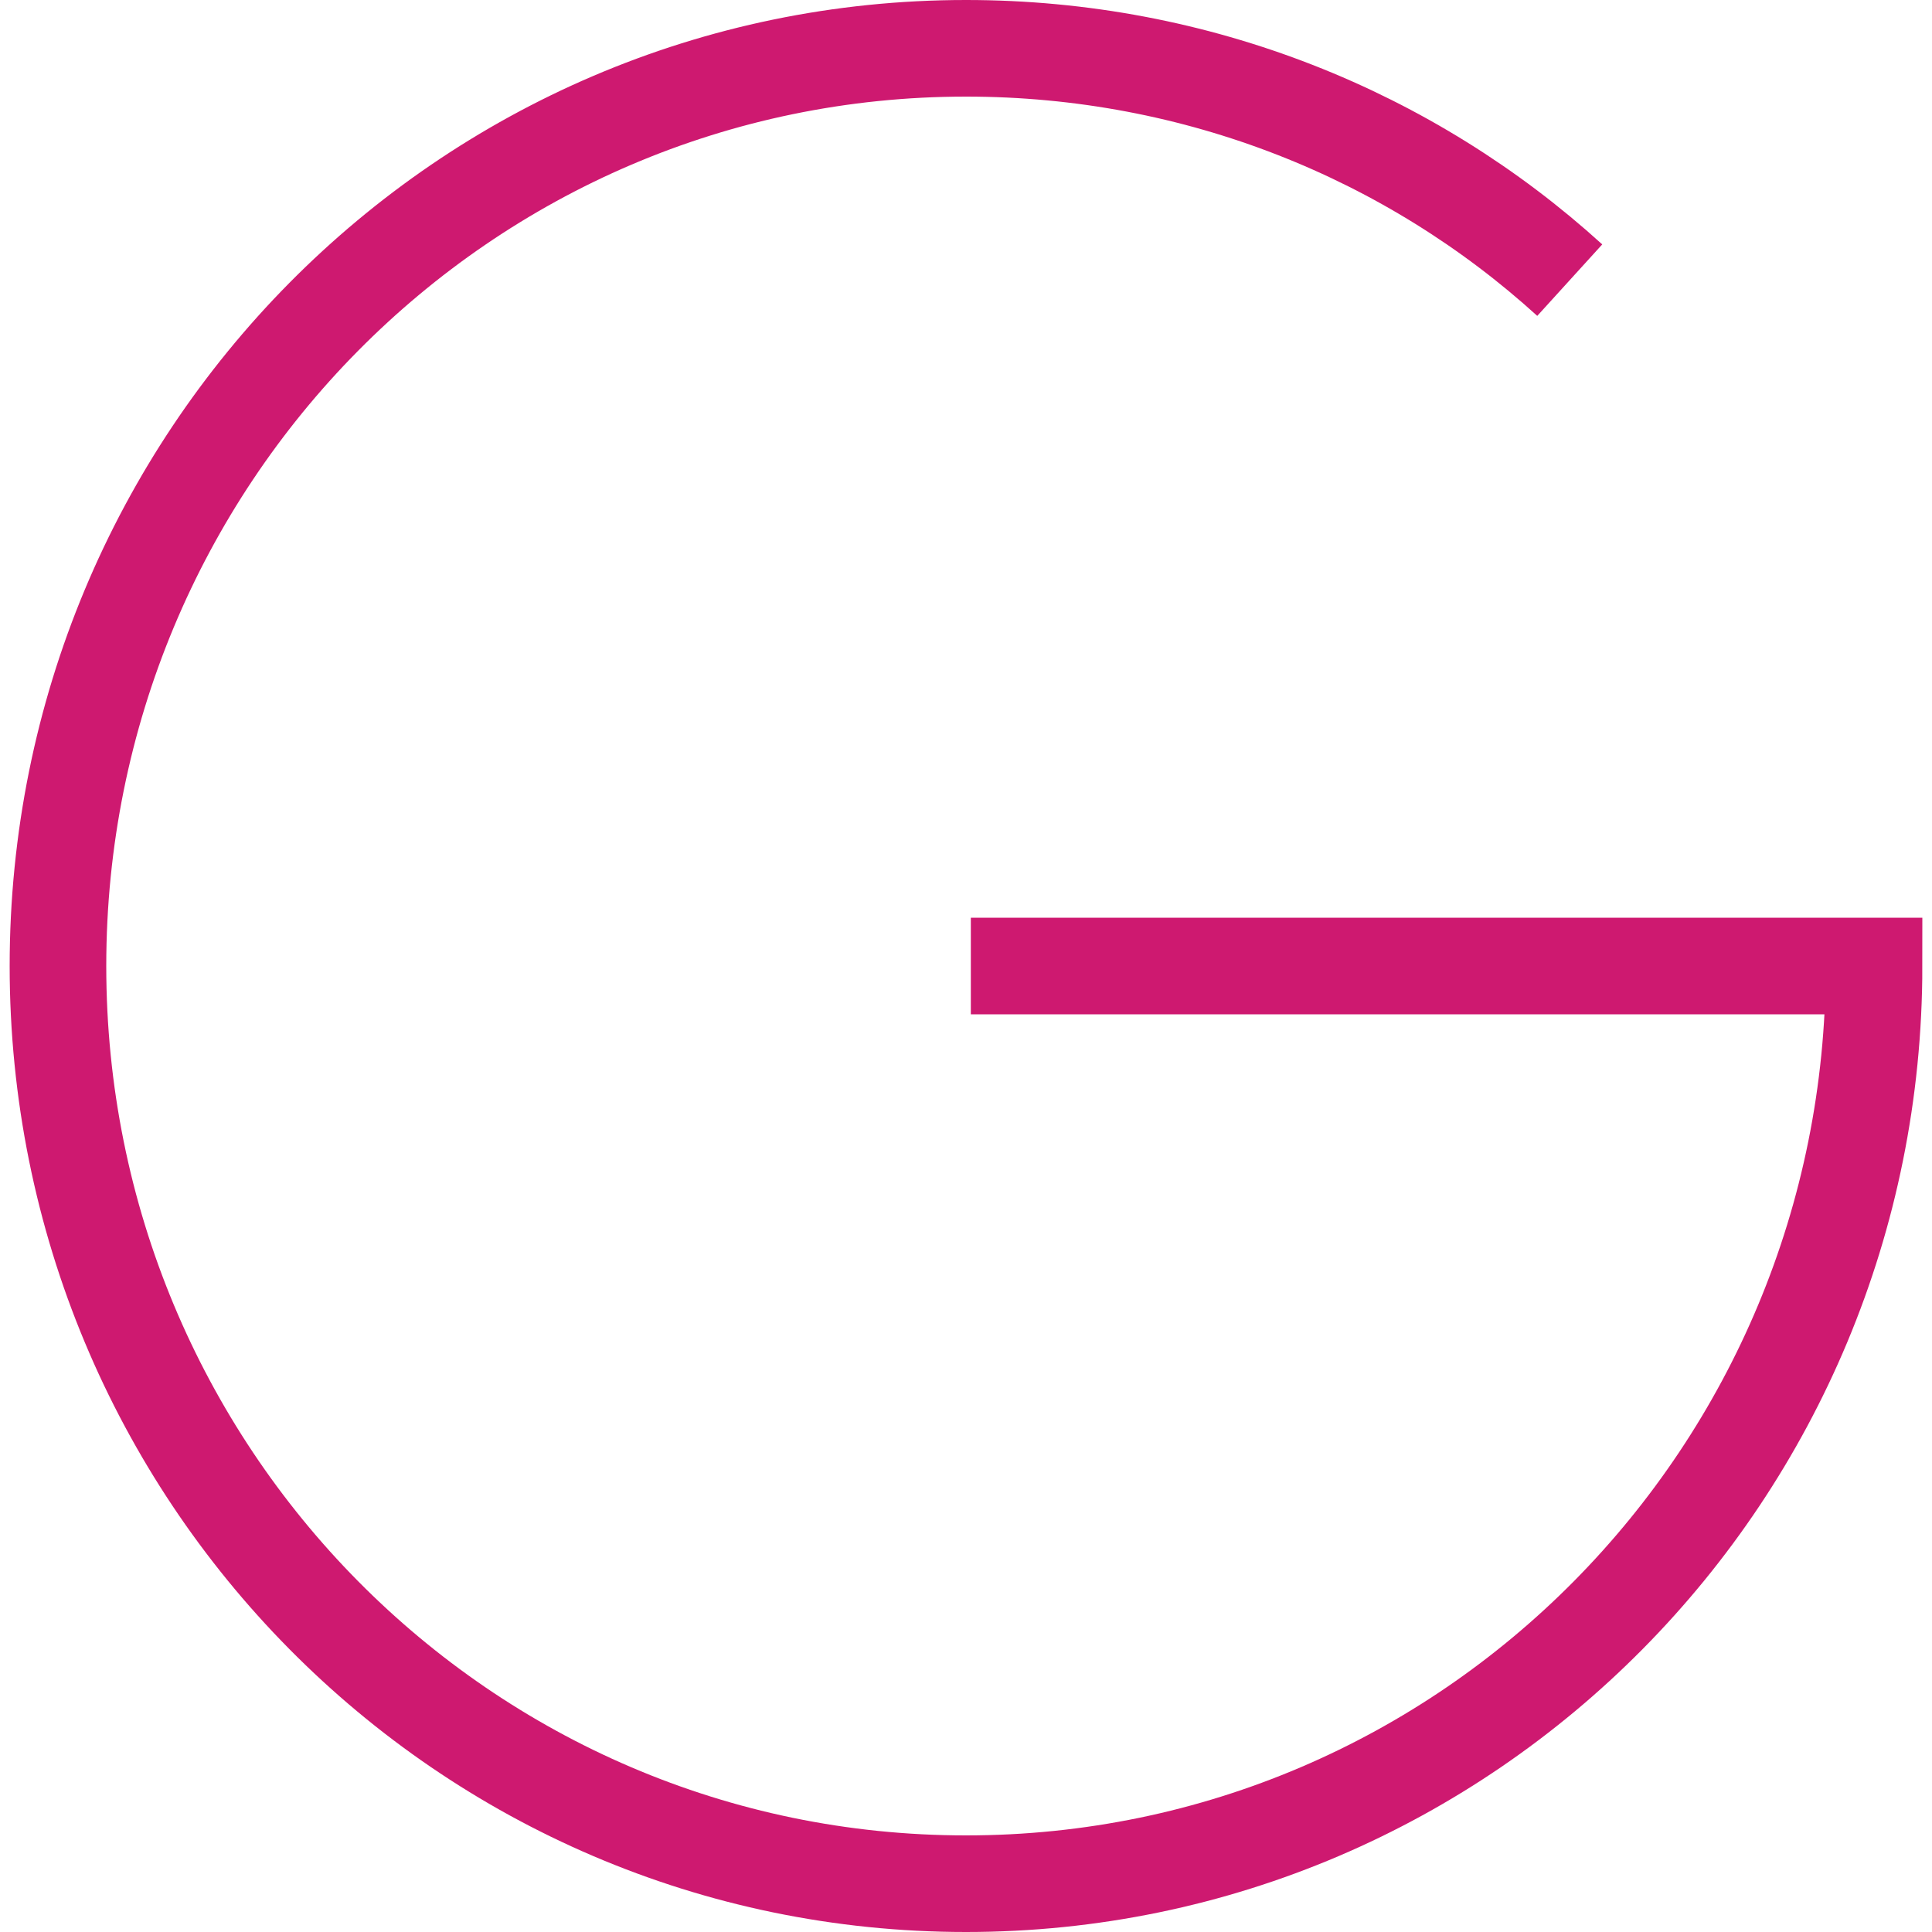 <?xml version="1.0" encoding="utf-8"?>
<!-- Generator: Adobe Illustrator 25.3.1, SVG Export Plug-In . SVG Version: 6.00 Build 0)  -->
<!DOCTYPE svg PUBLIC "-//W3C//DTD SVG 1.1//EN" "http://www.w3.org/Graphics/SVG/1.1/DTD/svg11.dtd">
<svg version="1.1" id="Layer_1" xmlns:x="http://ns.adobe.com/Extensibility/1.0/" xmlns:i="http://ns.adobe.com/AdobeIllustrator/10.0/" xmlns:graph="http://ns.adobe.com/Graphs/1.0/" focusable="false"
	 xmlns="http://www.w3.org/2000/svg" xmlns:xlink="http://www.w3.org/1999/xlink" x="0px" y="0px" viewBox="0 0 40 40"
	 style="enable-background:new 0 0 40 40;" xml:space="preserve">
<path style="display:none;" d="M31.7,20.1c0,7.3-4.8,12.5-11.9,12.5c-6.8,0-12.3-5.7-12.3-12.7S13.1,7,19.8,7c3.3,0,6.1,1.3,8.2,3.3
	l-3.3,3.3c-4.4-4.4-12.5-1.1-12.5,6.1c0,4.4,3.4,8.1,7.6,8.1c4.9,0,6.7-3.6,7-5.5h-7V18h11.7C31.6,18.6,31.7,19.2,31.7,20.1
	L31.7,20.1z"/>
<path style="fill:none;stroke:#CE1970;stroke-width:2;stroke-miterlimit:10;" d="M20.1,20h18.7c0,10.5-8.4,19-18.8,19
	S1.2,30.5,1.2,20S9.6,1,20,1c4.8,0,9.2,1.8,12.5,4.8"/>
</svg>
